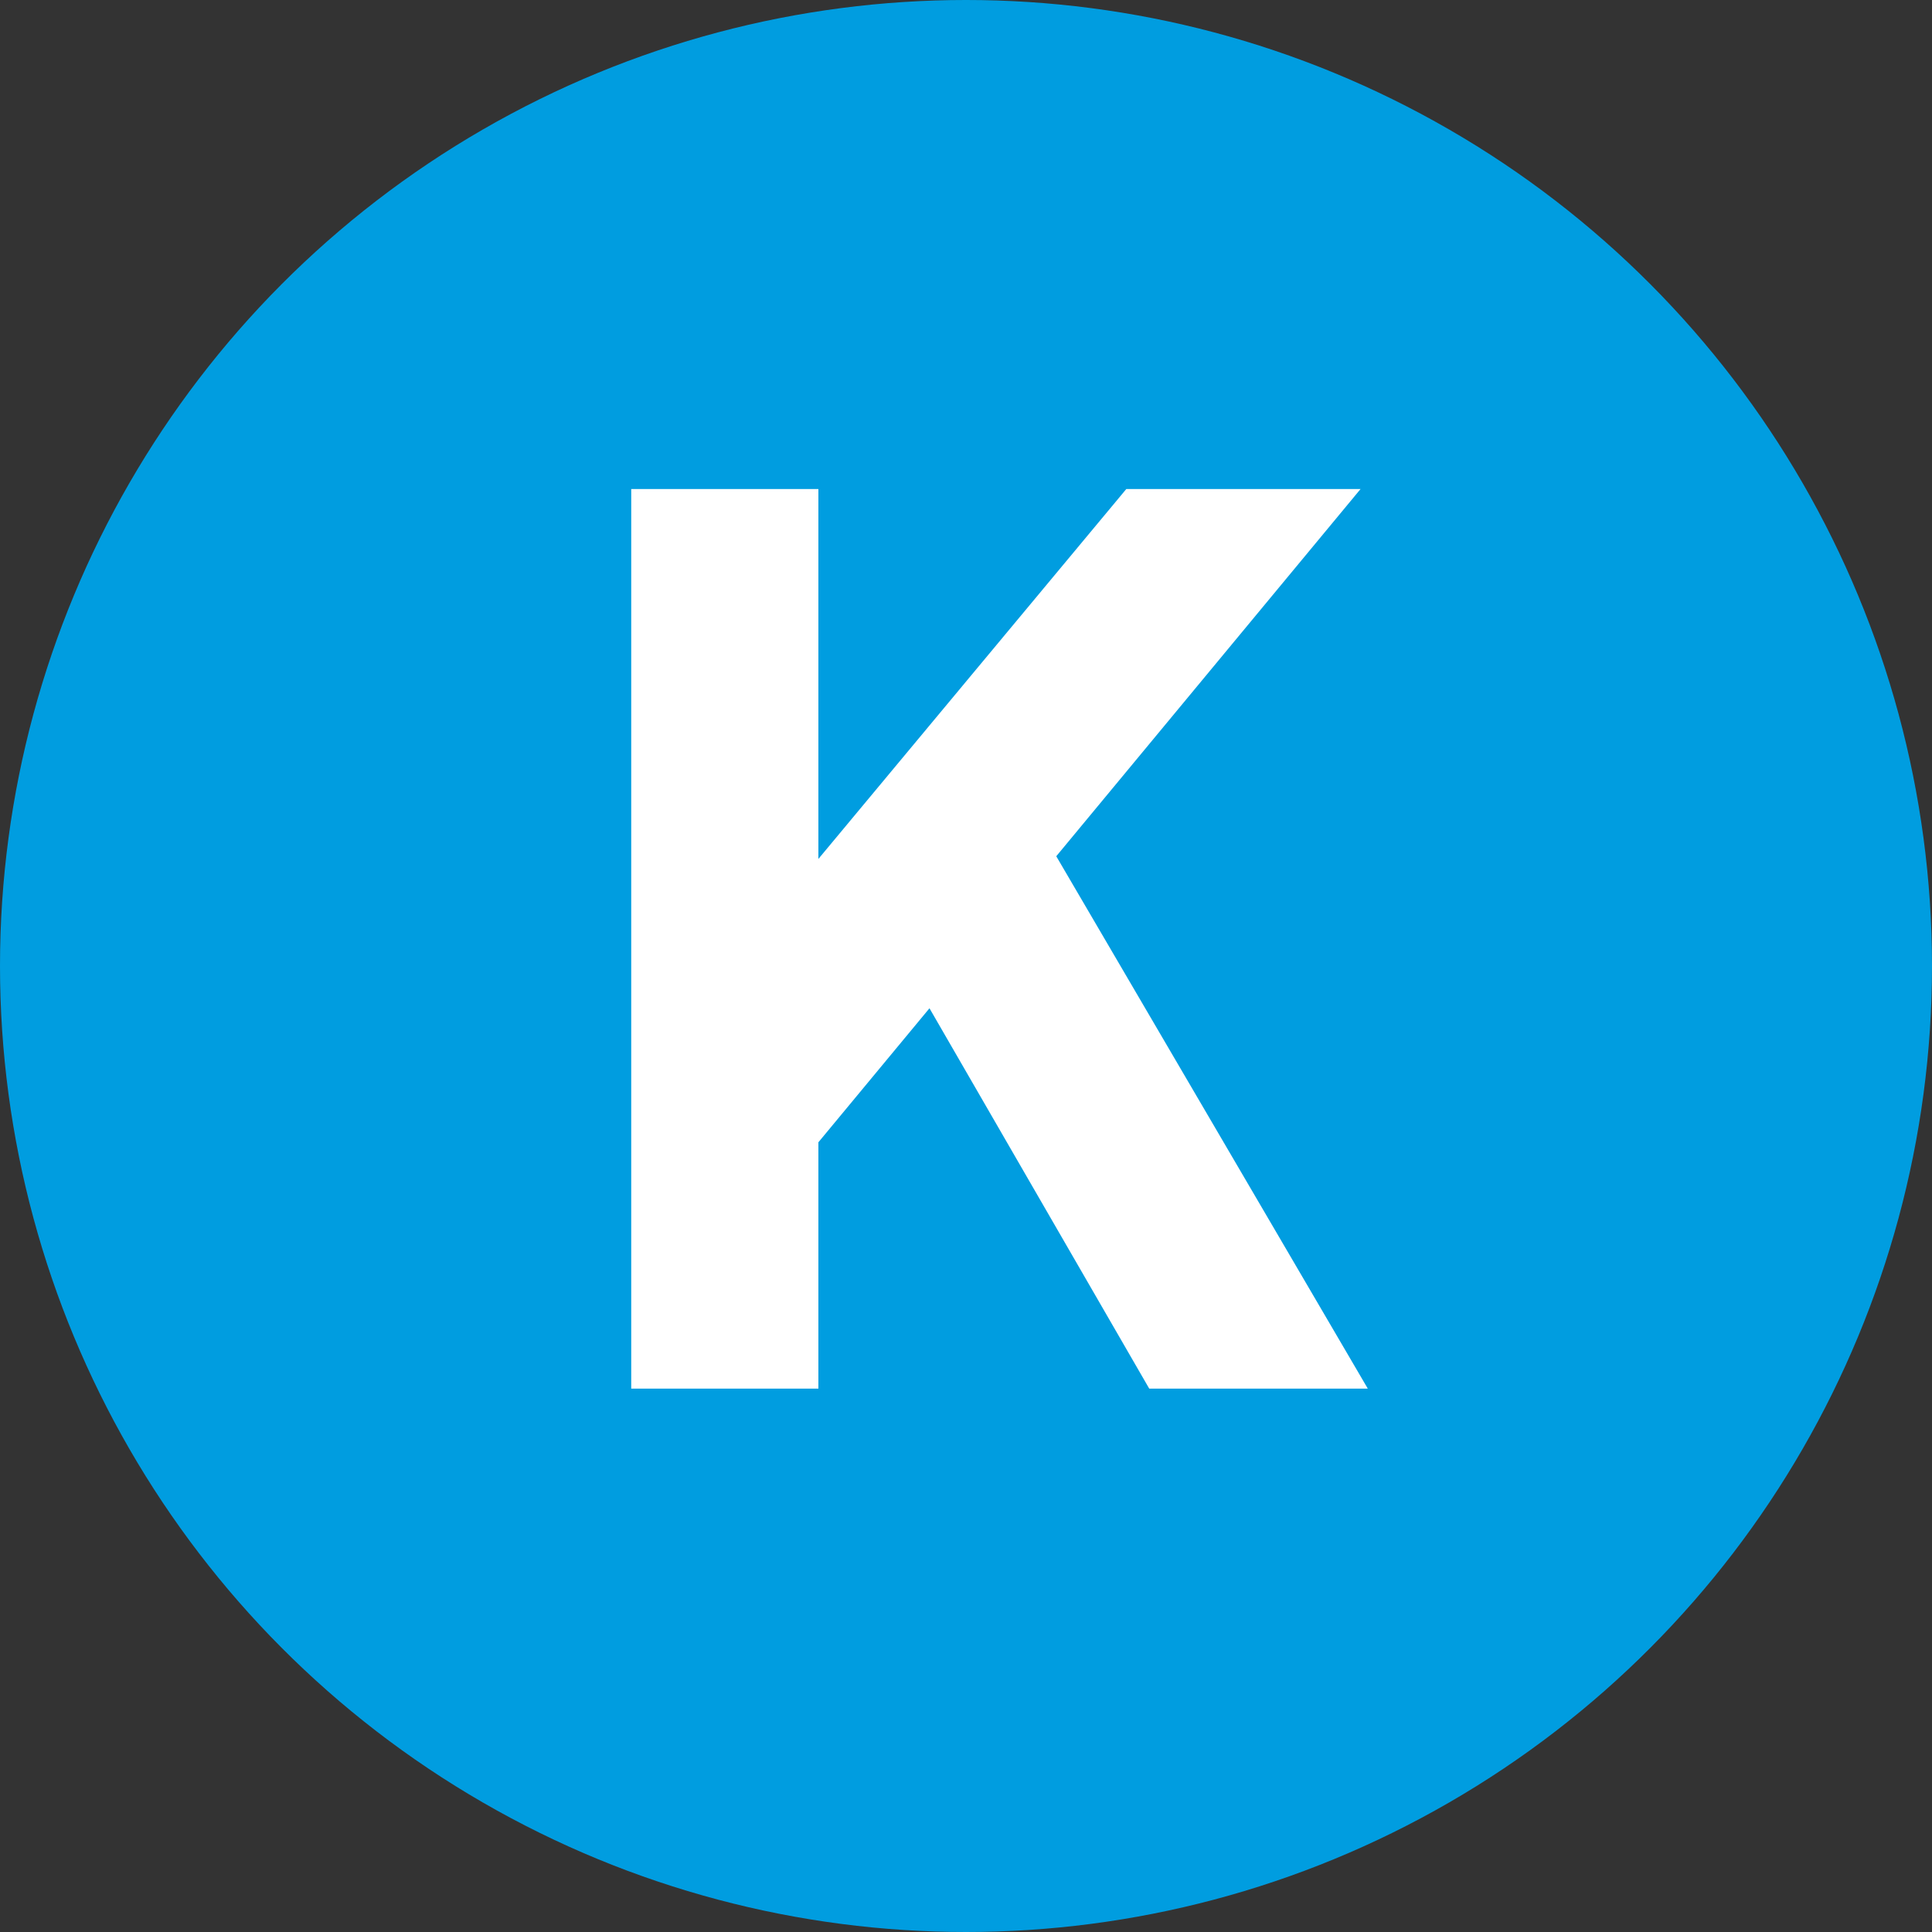 <svg width="32" height="32" viewBox="0 0 32 32" fill="none" xmlns="http://www.w3.org/2000/svg">
<rect x="0" y="0" width="32" height="32" fill="#333333" stroke="none"/>
<circle cx="16" cy="16" r="16" fill="#009DE0"/>
<path d="M10.455 23V8.1H13.555V15.56L12.695 15.26L18.655 8.1H22.535L16.635 15.22L16.815 13.02L22.655 23H19.035L15.395 16.7L13.555 18.92V23H10.455Z" fill="white"/>
</svg>
